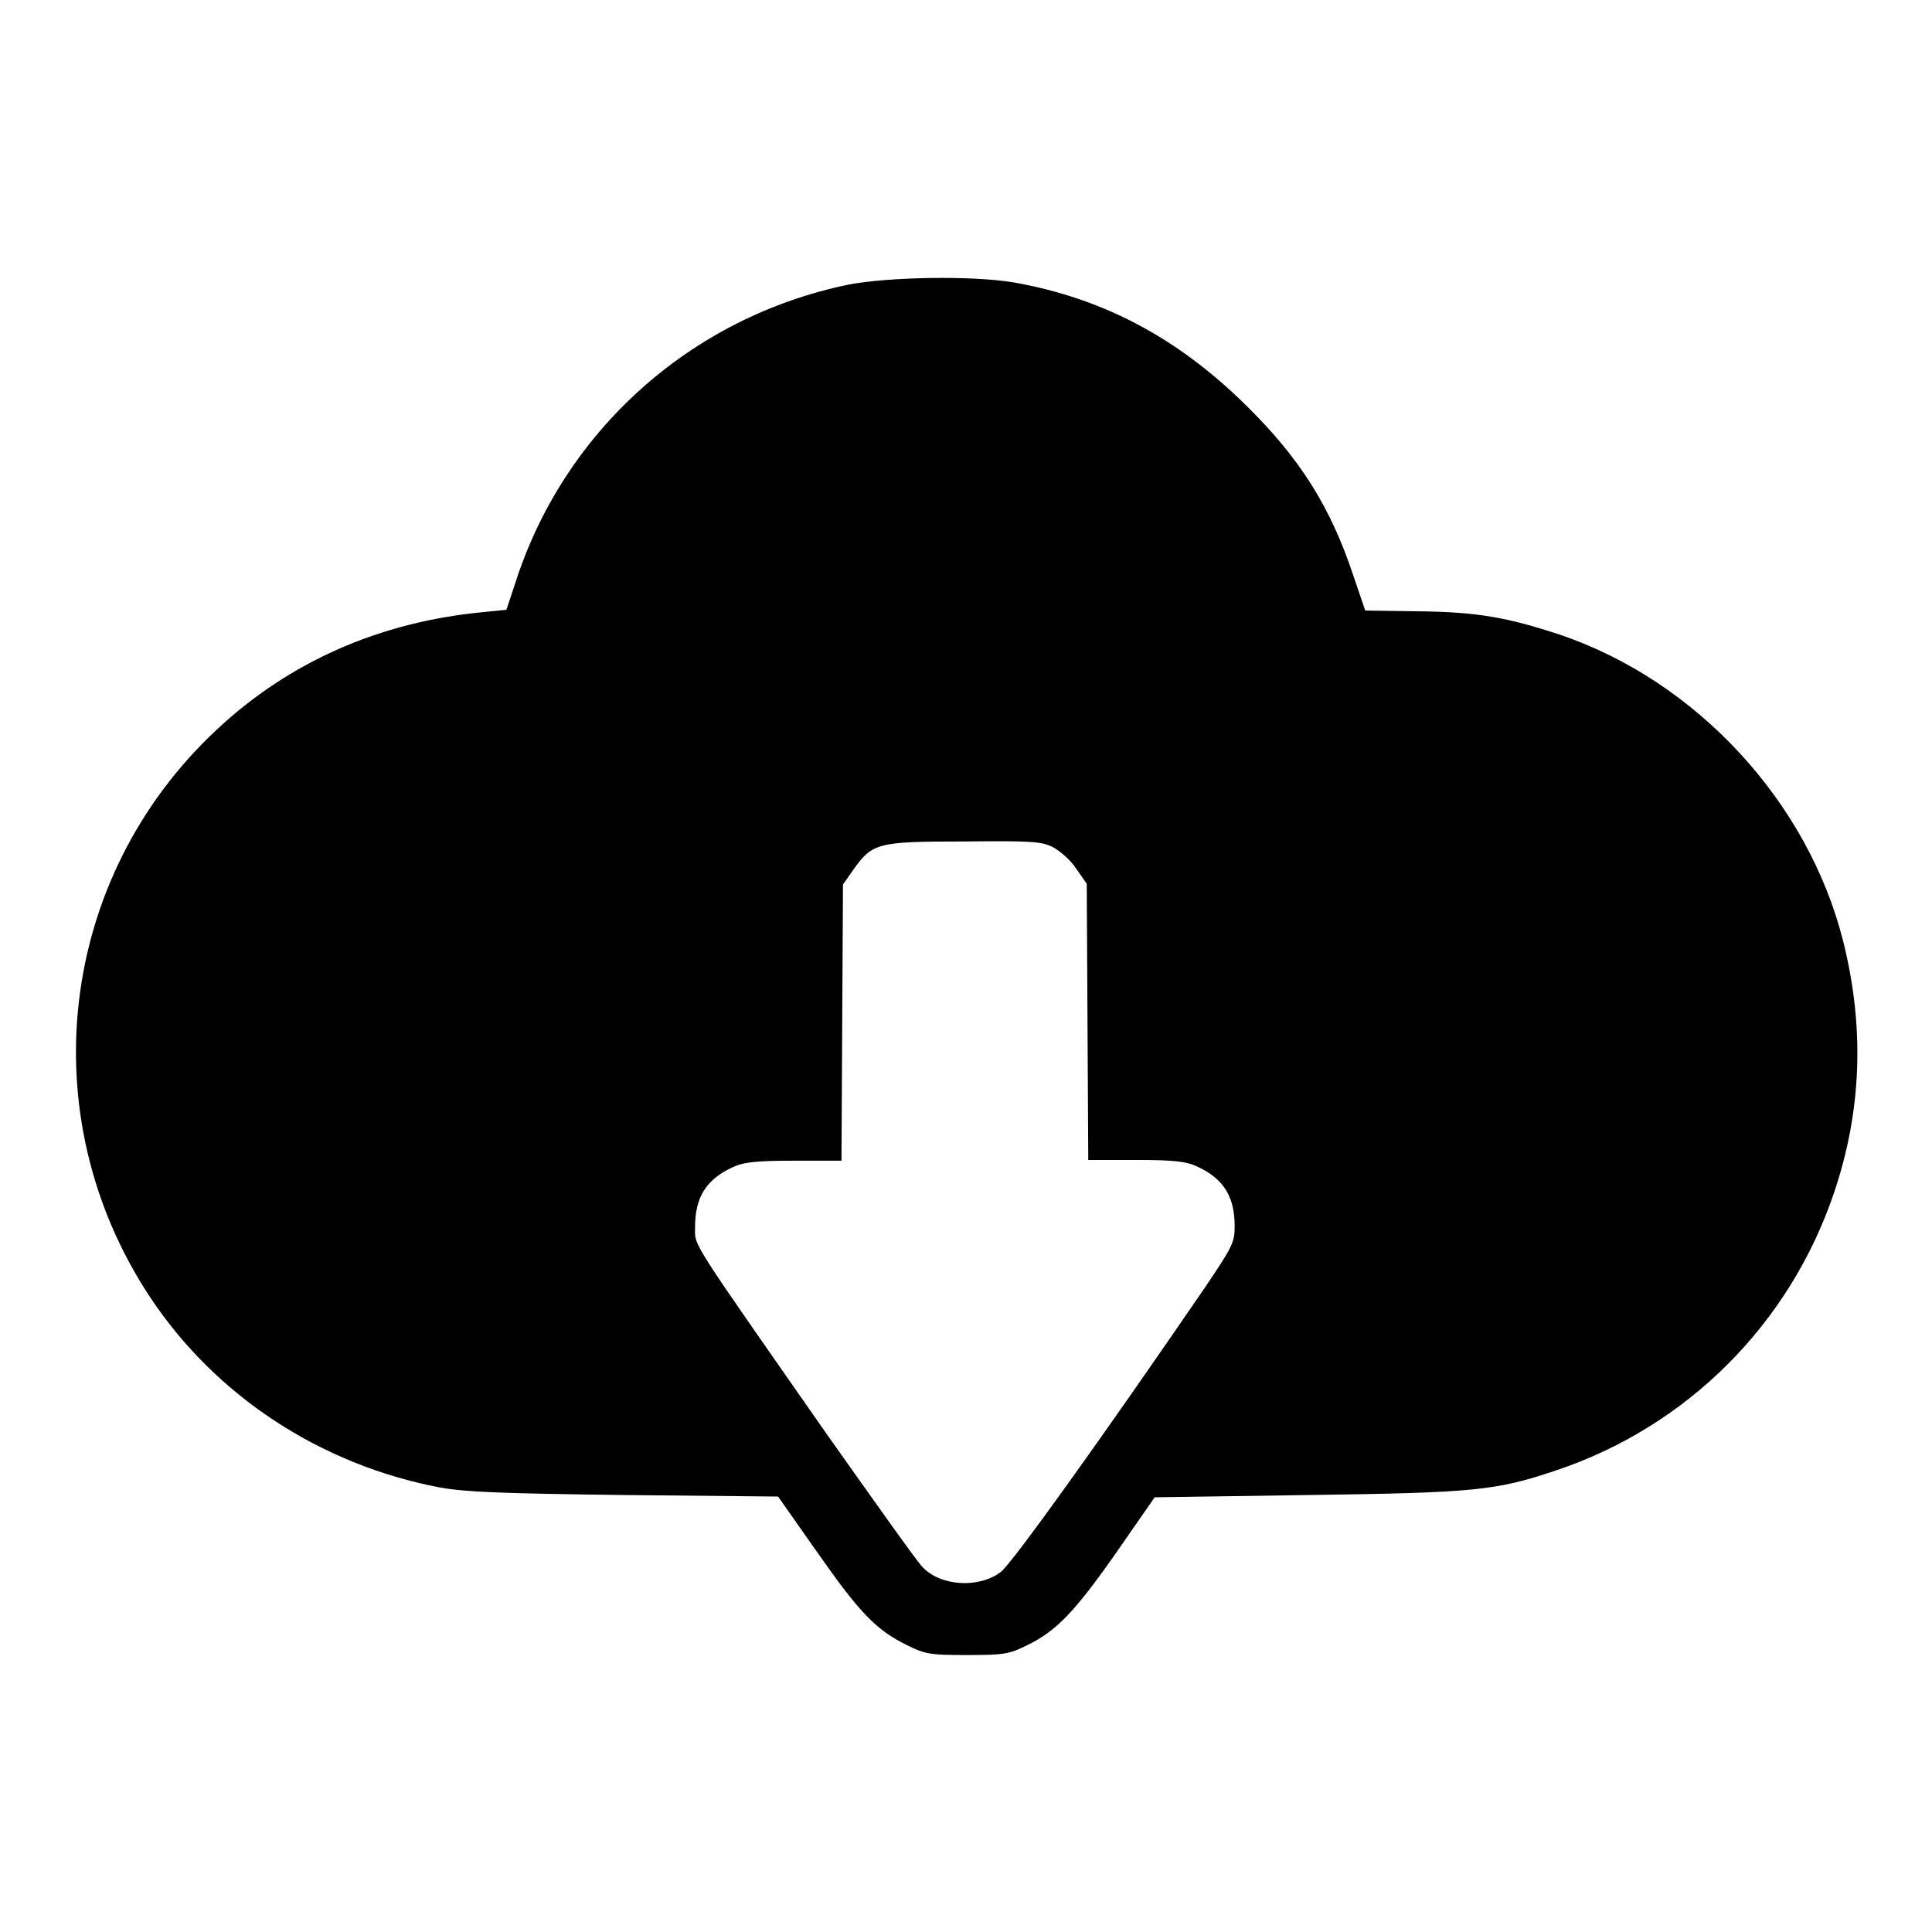<?xml version="1.0" encoding="utf-8"?>
<!-- Svg Vector Icons : http://www.onlinewebfonts.com/icon -->
<!DOCTYPE svg PUBLIC "-//W3C//DTD SVG 1.1//EN" "http://www.w3.org/Graphics/SVG/1.1/DTD/svg11.dtd">
<svg version="1.1" xmlns="http://www.w3.org/2000/svg" xmlns:xlink="http://www.w3.org/1999/xlink" x="0px" y="0px" viewBox="0 0 256 256" enable-background="new 0 0 256 256" xml:space="preserve">
<g><g><g><path fill="#000000" d="M112.5,37.7C91.5,42,74.6,57.2,68.2,77.5l-1.1,3.3l-3,0.3c-13.8,1.3-25.8,6.6-35.4,15.6c-21,19.6-24.7,51.2-8.8,75.2c8.7,13.1,22.6,22.2,38.4,25.2c3.3,0.6,8.2,0.8,24.5,1l20.3,0.2l5.2,7.4c5.6,8,7.8,10.3,11.9,12.3c2.4,1.2,3.1,1.3,7.9,1.3c4.9,0,5.6-0.1,8-1.3c3.9-1.9,6.3-4.4,11.9-12.4l5-7.2l20.3-0.3c22.2-0.3,24.9-0.6,32.7-3.2c17.5-5.8,31.1-19.4,37-36.8c3.7-10.9,4.1-22,1.2-33.5c-4.7-18.5-19.5-34.4-37.5-40.5c-7-2.3-10.9-3-18.7-3.1l-7.1-0.1l-1.6-4.7c-3-9-7-15.4-14.1-22.4c-9.1-9-19-14.3-31-16.4C128.6,36.5,117.8,36.7,112.5,37.7z M139.6,112.3c0.9,0.5,2.3,1.7,3,2.8l1.4,2l0.1,18.3l0.1,18.3h6.3c5.2,0,6.7,0.2,8.2,0.9c3.4,1.6,4.9,3.9,4.9,7.9c0,2.1-0.3,2.7-3.8,7.9c-13.9,20.3-25.8,36.9-27.2,37.9c-2.9,2.2-8,1.9-10.4-0.7c-0.7-0.7-6.3-8.6-12.6-17.5c-18.5-26.5-17.5-24.9-17.5-27.5c0-4,1.5-6.3,4.9-7.9c1.5-0.7,3-0.9,8.2-0.9h6.3l0.1-18.3l0.1-18.3l1.4-2c2.5-3.5,3.2-3.7,14.6-3.7C136.8,111.4,138.1,111.5,139.6,112.3z"/></g></g></g>
</svg>